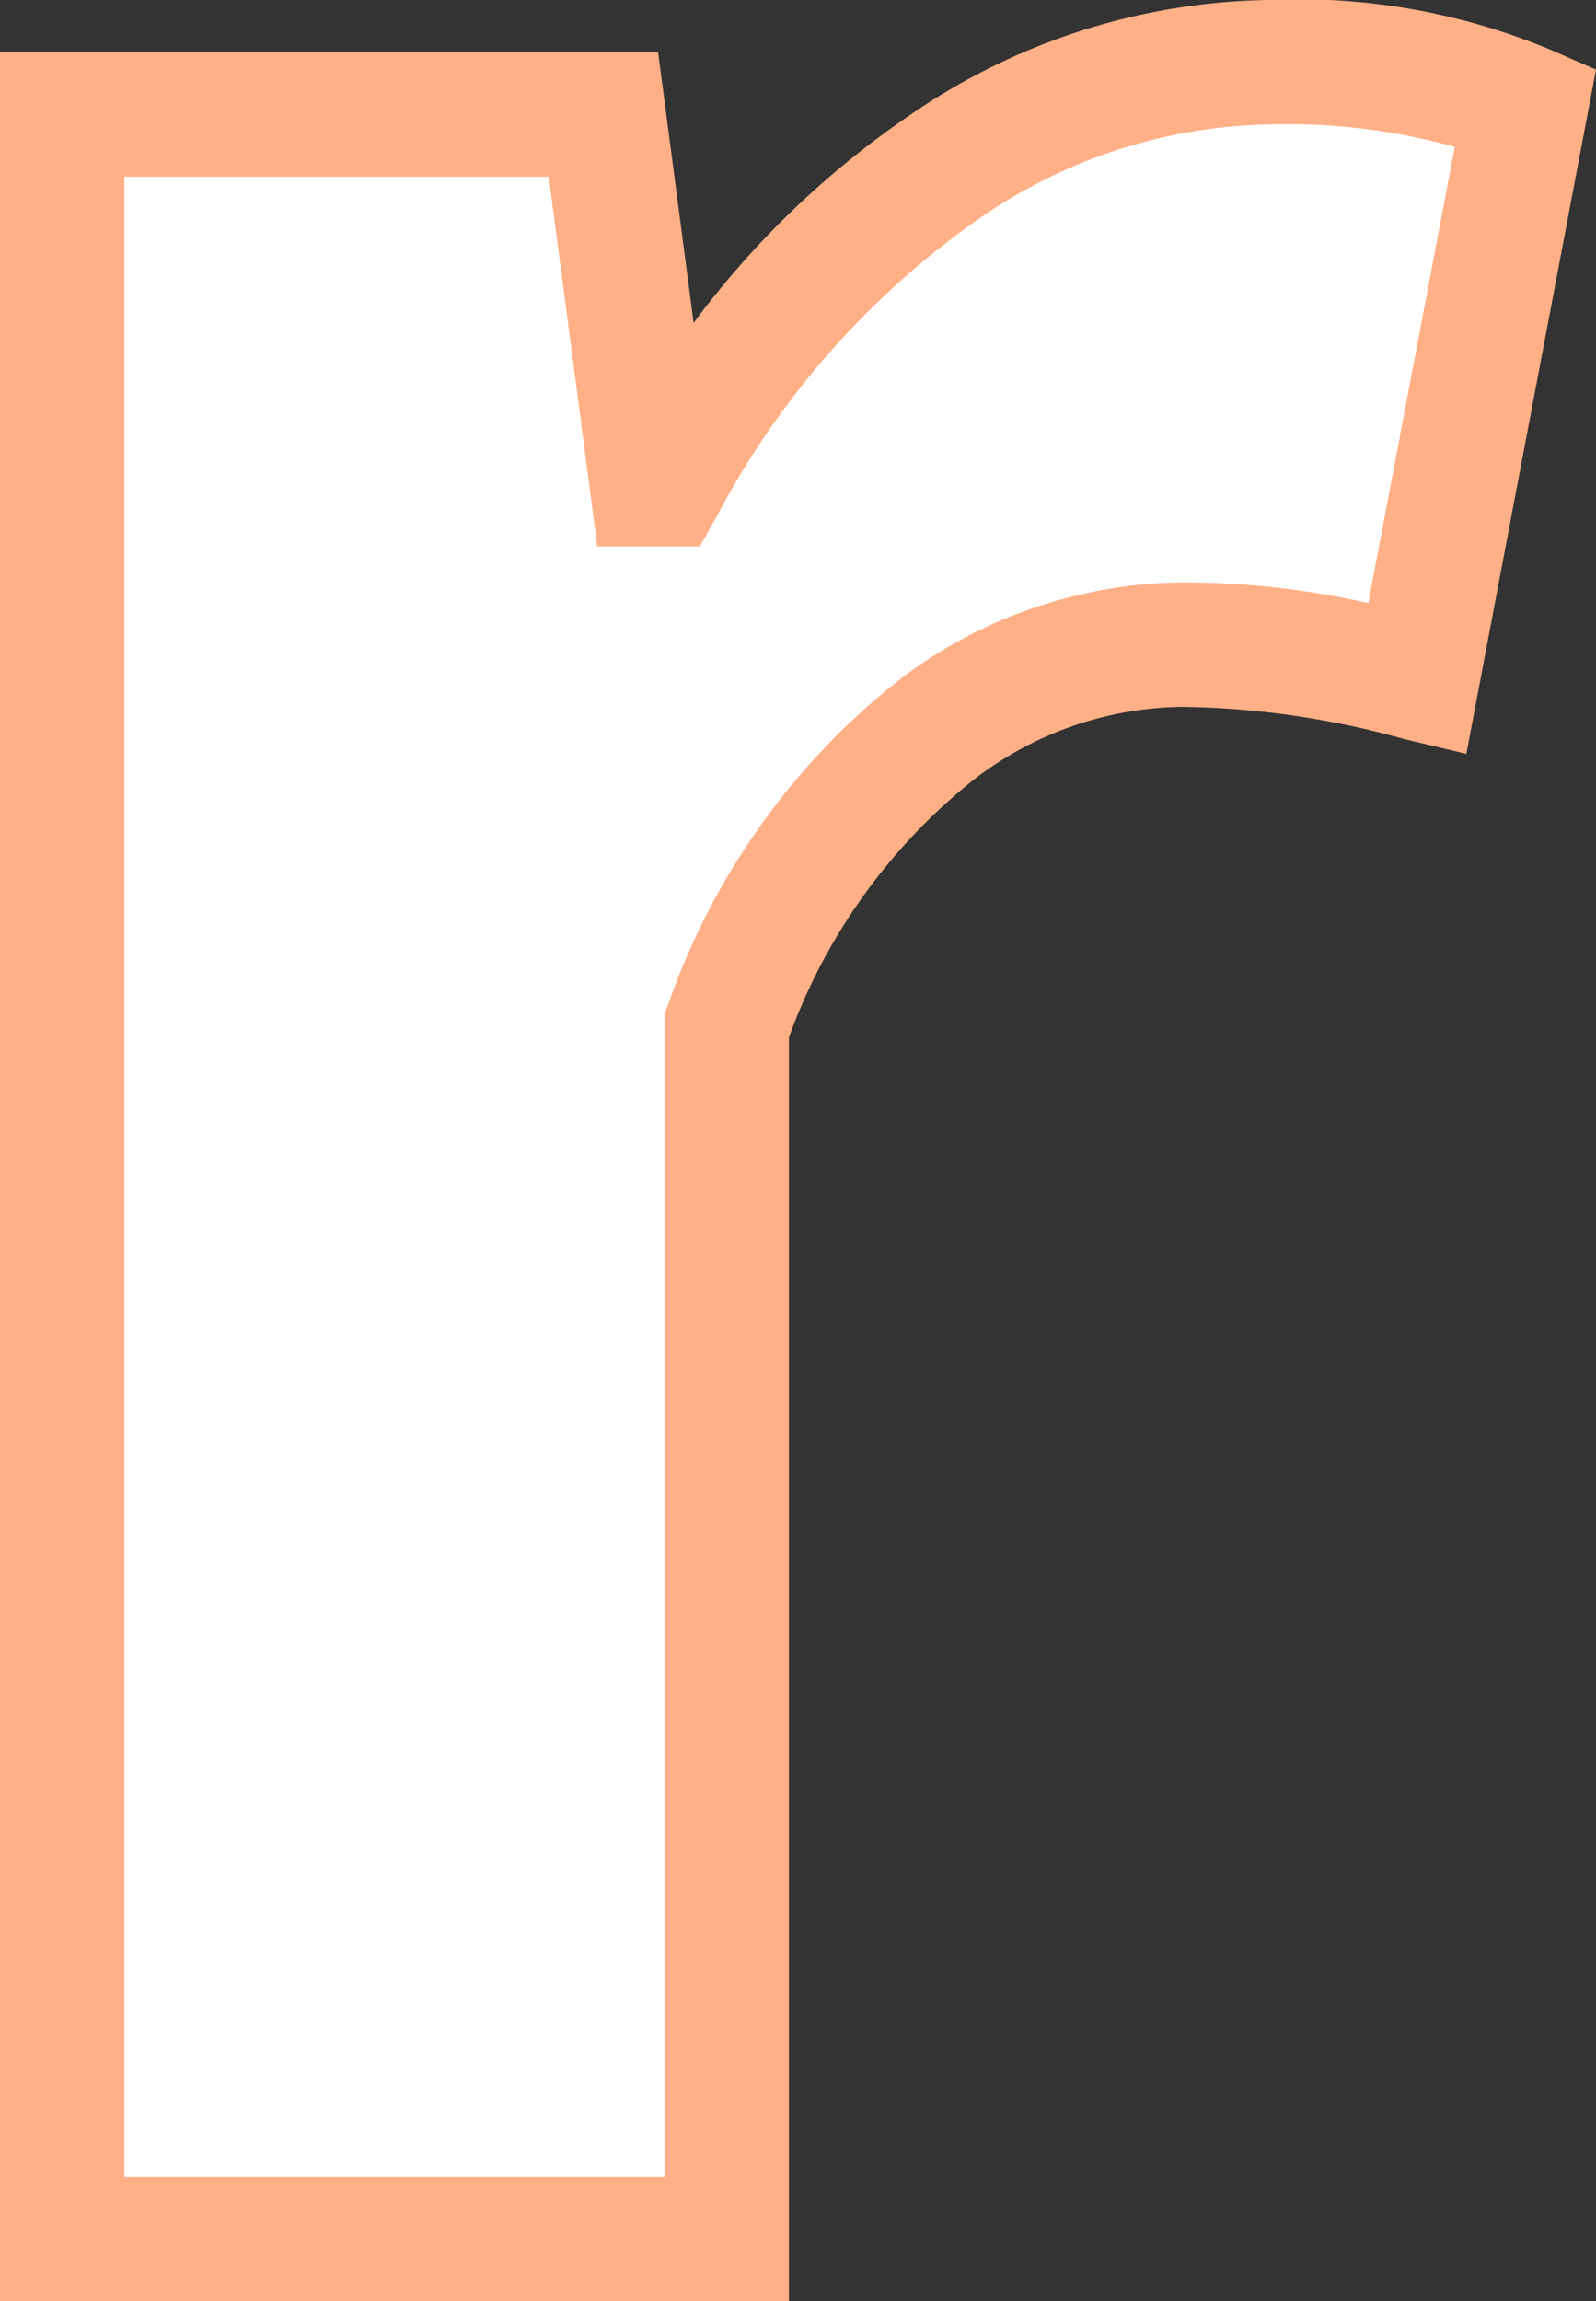 <svg xmlns="http://www.w3.org/2000/svg" width="25.651" height="36.98" viewBox="0 0 25.651 36.98">
  <rect x="0" y="0" width="25.651" height="36.98" fill="#333333" stroke="none"/>
  <g id="グループ_248828" data-name="グループ 248828" transform="translate(-1979.9 -3116.58)">
    <path id="パス_249175" data-name="パス 249175" d="M-9.6,0H1.08V-19.5c1.74-4.5,4.8-6.12,7.32-6.12a14.727,14.727,0,0,1,3.78.54l1.74-9.18a9.64,9.64,0,0,0-4.14-.72c-3.42,0-7.2,2.22-9.72,6.78H-.12L-.9-34.14H-9.6Z" transform="translate(1990.5 3152.56)" fill="#fff"/>
    <path id="パス_249175_-_アウトライン" data-name="パス 249175 - アウトライン" d="M2.08,1H-10.6V-35.14H-.023l.571,4.349a14.459,14.459,0,0,1,3.479-3.341A10.417,10.417,0,0,1,9.78-35.98a10.516,10.516,0,0,1,4.541.8l.73.319L12.967-23.865l-1.019-.243A13.826,13.826,0,0,0,8.4-24.62a5.58,5.58,0,0,0-3.355,1.174A9.369,9.369,0,0,0,2.08-19.31ZM-8.6-1H.08V-19.687l.067-.174a11.434,11.434,0,0,1,3.7-5.189A7.6,7.6,0,0,1,8.4-26.62a13.5,13.5,0,0,1,2.991.332l1.39-7.332a10.08,10.08,0,0,0-3-.36,8.429,8.429,0,0,0-4.643,1.512,13.524,13.524,0,0,0-4.2,4.752L.65-27.2H-1l-.78-5.94H-8.6Z" transform="translate(1990.5 3152.56)" fill="#ffb086"/>
  </g>
</svg>

